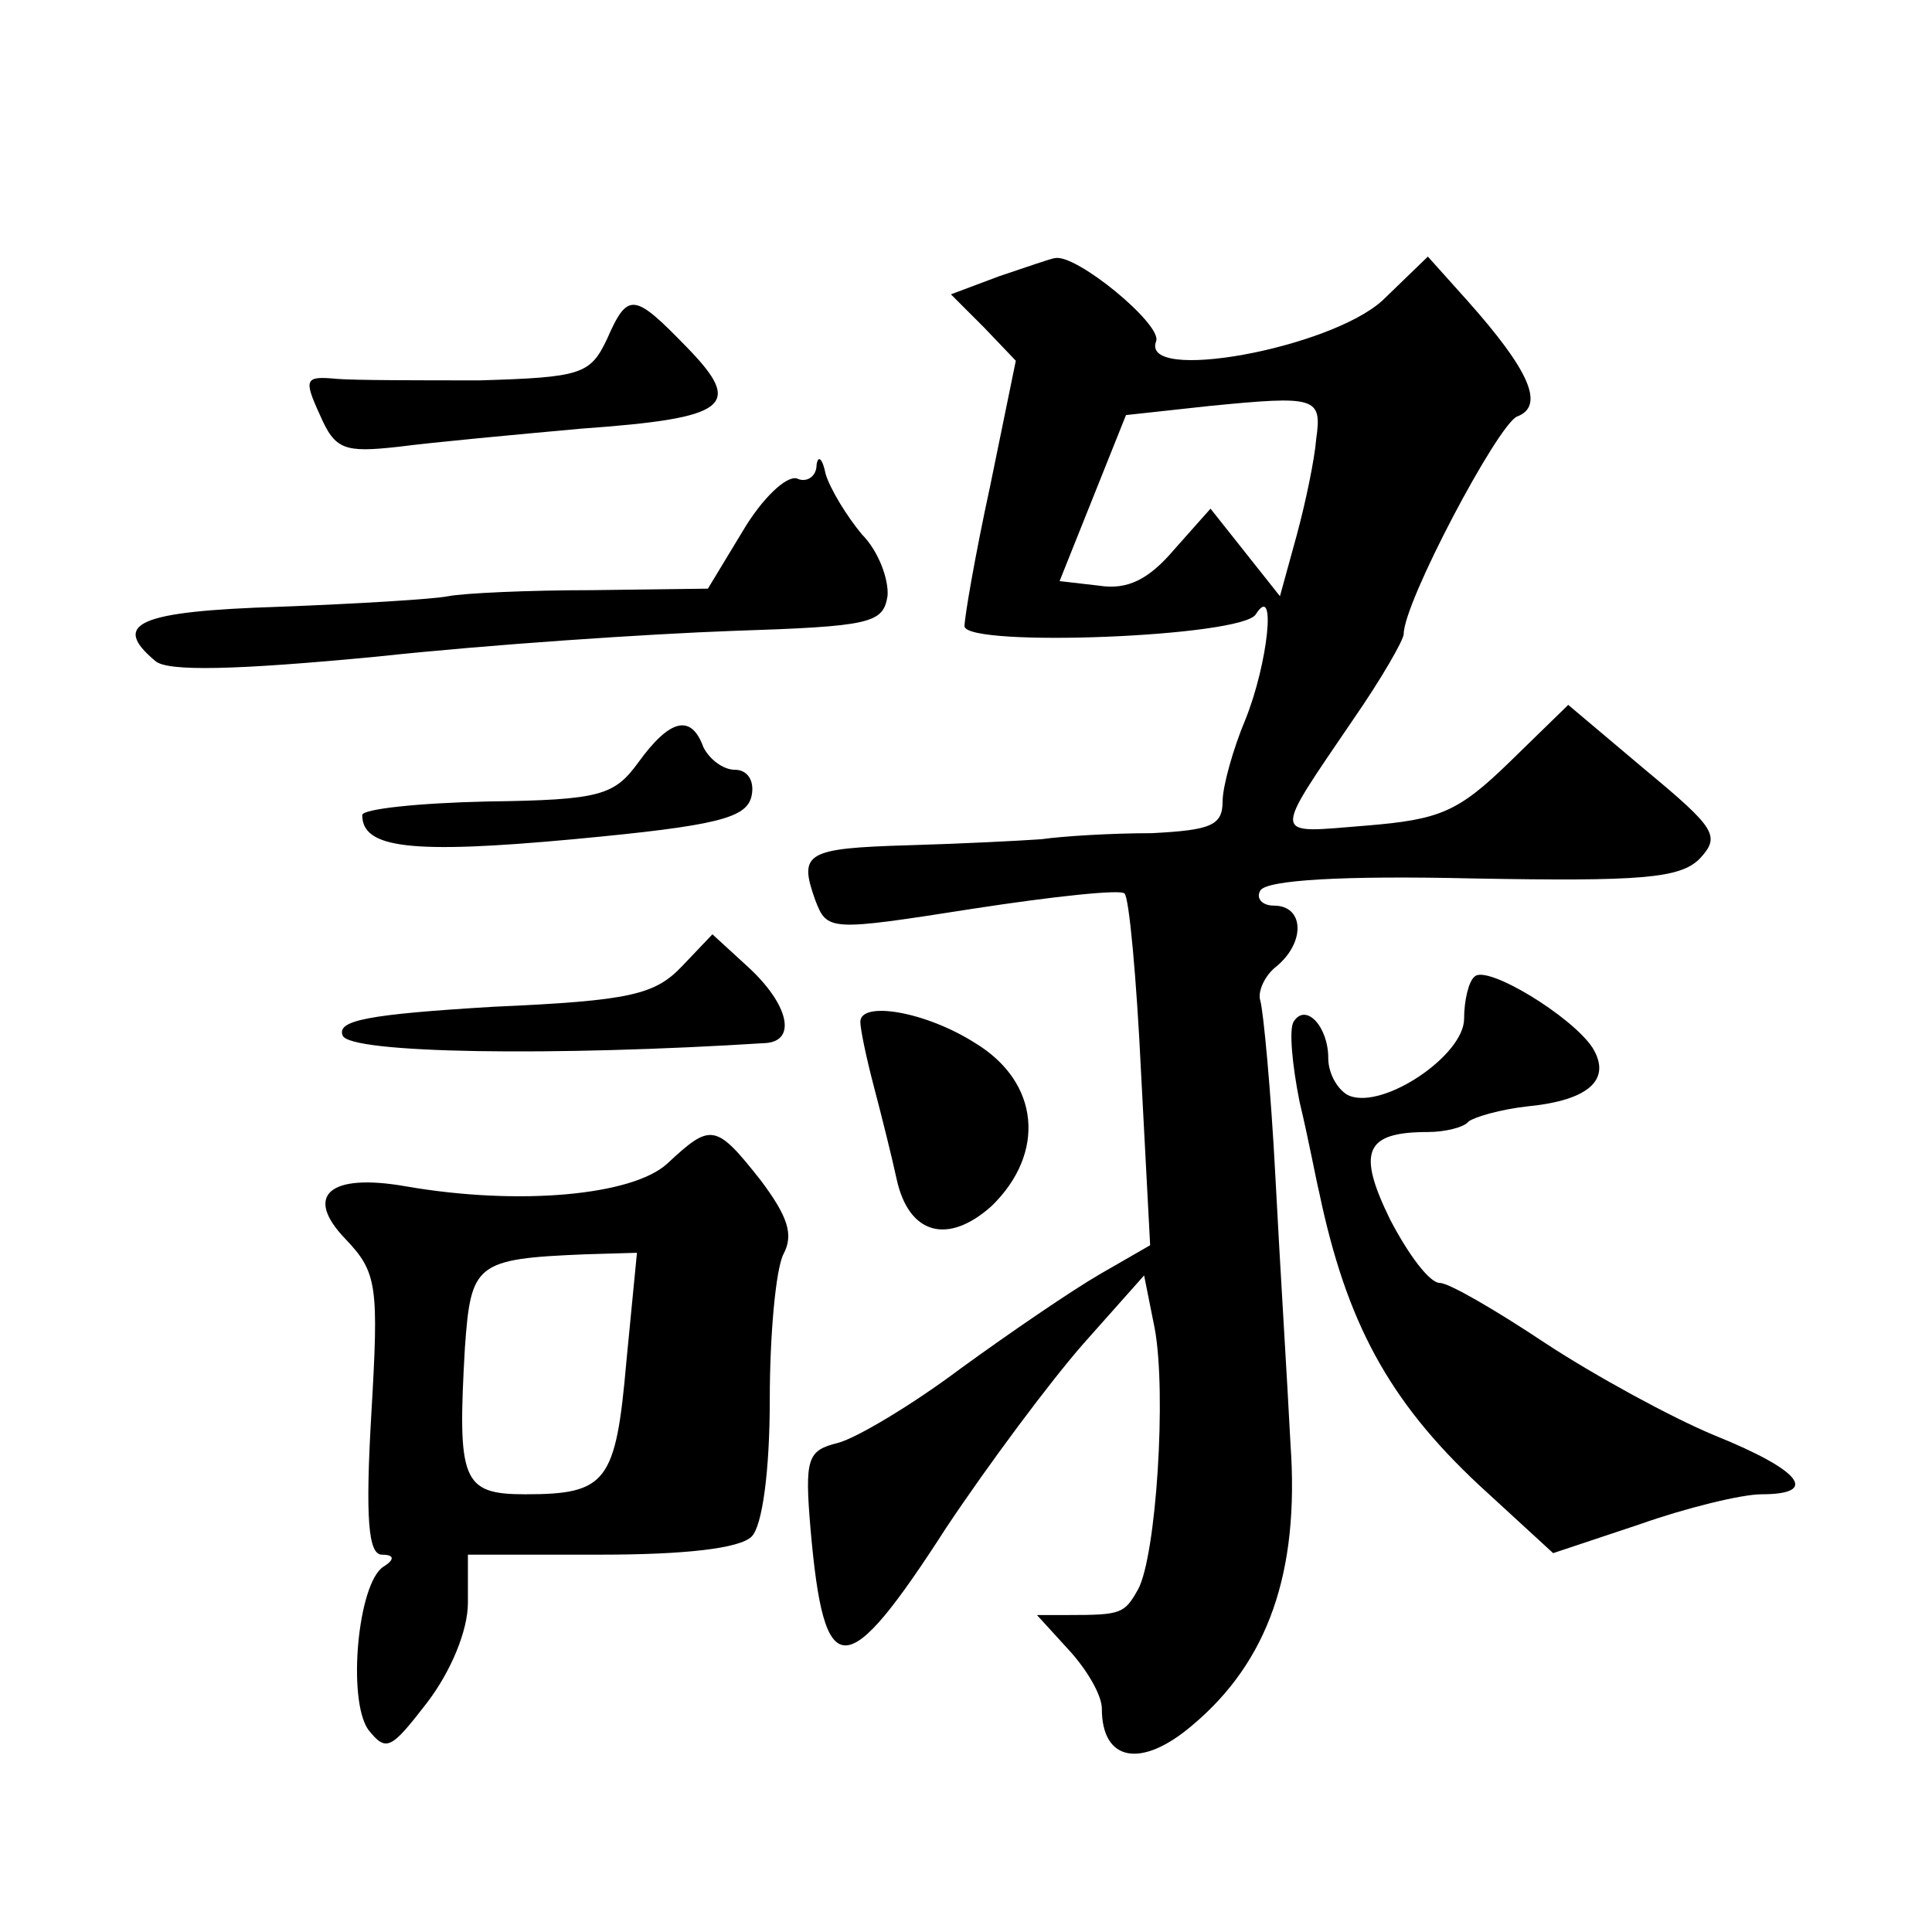 <?xml version="1.0" standalone="no"?>
<!DOCTYPE svg PUBLIC "-//W3C//DTD SVG 20010904//EN"
 "http://www.w3.org/TR/2001/REC-SVG-20010904/DTD/svg10.dtd">
<svg version="1.0" xmlns="http://www.w3.org/2000/svg"
 width="128pt" height="128pt" viewBox="0 0 128 128"
 preserveAspectRatio="xMidYMid meet">
<g transform="translate(0,128) scale(0.1,-0.1)"
fill="#0" stroke="none">
<path d="M662 1097 l-32 -12 22 -22 21 -22 -17 -83 c-10 -46 -17 -87 -17 -93 2
-14 184 -7 193 8 14 22 8 -33 -7 -70 -8 -19 -15 -44 -15 -54 0 -16 -8 -19 -47 -21
-27 0 -59 -2 -73 -4 -14 -1 -53 -3 -88 -4 -68 -2 -73 -5 -62 -36 8 -21 9 -21 105
-6 52 8 98 13 100 10 3 -2 8 -56 11 -119 l6 -114 -33 -19 c-19 -11 -60 -39 -93
-63 -32 -24 -69 -46 -81 -49 -20 -5 -22 -10 -18 -57 9 -103 23 -103 90 1 28 42
69 97 91 122 l40 45 7 -35 c8 -43 1 -151 -11 -173 -9 -16 -11 -17 -46 -17 l-21
0 21 -23 c12 -13 22 -30 22 -39 0 -35 26 -40 60 -11 50 42 71 101 65 186 -2 40
-7 119 -10 177 -3 58 -8 110 -10 117 -2 6 3 17 11 23 19 16 18 40 -2 40 -8 0 -12
5 -9 10 4 7 55 10 141 8 111 -2 137 0 150 13 14 15 11 20 -36 59 l-51 43 -39 -38
c-34 -33 -46 -38 -95 -42 -63 -5 -63 -10 -8 71 18 26 33 52 33 56 0 21 62 138 75
144 19 7 8 31 -33 77 l-26 29 -30 -29 c-35 -32 -161 -55 -150 -27 4 11 -53 58 -67
55 -2 0 -19 -6 -37 -12z m210 -108 c-1 -13 -7 -42 -13 -64 l-11 -40 -23 29 -23
29 -24 -27 c-17 -20 -31 -27 -50 -24 l-26 3 22 55 22 55 55 6 c71 7 75 6 71 -22z
M402 1055 c-11 -23 -17 -25 -84 -27 -40 0 -83 0 -95 1 -21 2 -22 0 -11 -24 10 -23
16 -25 52 -21 23 3 77 8 121 12 98 7 108 15 70 54 -35 36 -39 37 -53 5z M541 972
c0 -8 -7 -12 -13 -9 -7 2 -23 -13 -36 -35 l-23 -38 -77 -1 c-42 0 -85 -2 -95 -4
-10 -2 -60 -5 -112 -7 -93 -3 -112 -11 -82 -36 8 -7 53 -6 147 3 74 8 180 15 235
17 92 3 100 5 103 23 1 11 -6 30 -17 41 -10 12 -21 30 -24 40 -2 10 -5 13 -6 6z
M423 775 c-16 -22 -25 -25 -100 -26 -46 -1 -83 -5 -83 -9 0 -22 32 -26 140 -16
96 9 115 14 118 29 2 10 -3 17 -11 17 -8 0 -17 7 -21 15 -8 22 -22 19 -43 -10z
M452 640 c-18 -19 -34 -23 -125 -27 -83 -5 -104 -9 -100 -19 4 -12 140 -14 281
-5 20 2 14 26 -12 50 l-24 22 -20 -21z M977 633 c-4 -3 -7 -16 -7 -28 0 -24 -53
-60 -76 -51 -7 3 -14 14 -14 25 0 21 -15 37 -23 24 -3 -5 -1 -28 4 -53 6 -25 11
-52 13 -60 18 -86 46 -138 106 -194 l49 -45 57 19 c31 11 68 20 81 20 39 0 26 16
-31 39 -29 12 -80 40 -112 61 -33 22 -64 40 -70 40 -7 0 -21 19 -33 42 -22 45 -17
58 25 58 11 0 24 3 27 7 4 3 21 8 39 10 41 4 56 18 43 39 -14 21 -70 55 -78 47z
M570 603 c0 -5 4 -24 9 -43 5 -19 12 -47 15 -61 8 -37 34 -44 63 -18 36 35 32 82
-11 108 -33 21 -76 28 -76 14z M442 509 c-23 -21 -98 -28 -173 -15 -51 9 -68 -6
-40 -35 21 -22 22 -31 17 -116 -4 -69 -2 -93 7 -93 8 0 9 -3 1 -8 -17 -11 -24 -88
-10 -108 12 -15 15 -13 39 18 16 21 27 48 27 66 l0 32 88 0 c55 0 92 4 100 12 7
7 12 43 12 91 0 43 4 86 9 96 7 13 3 25 -15 49 -30 38 -33 38 -62 11z m-27 -131
c-7 -80 -13 -88 -67 -88 -42 0 -45 9 -40 97 4 56 7 59 80 62 l34 1 -7 -72z"/>
</g>
</svg>
